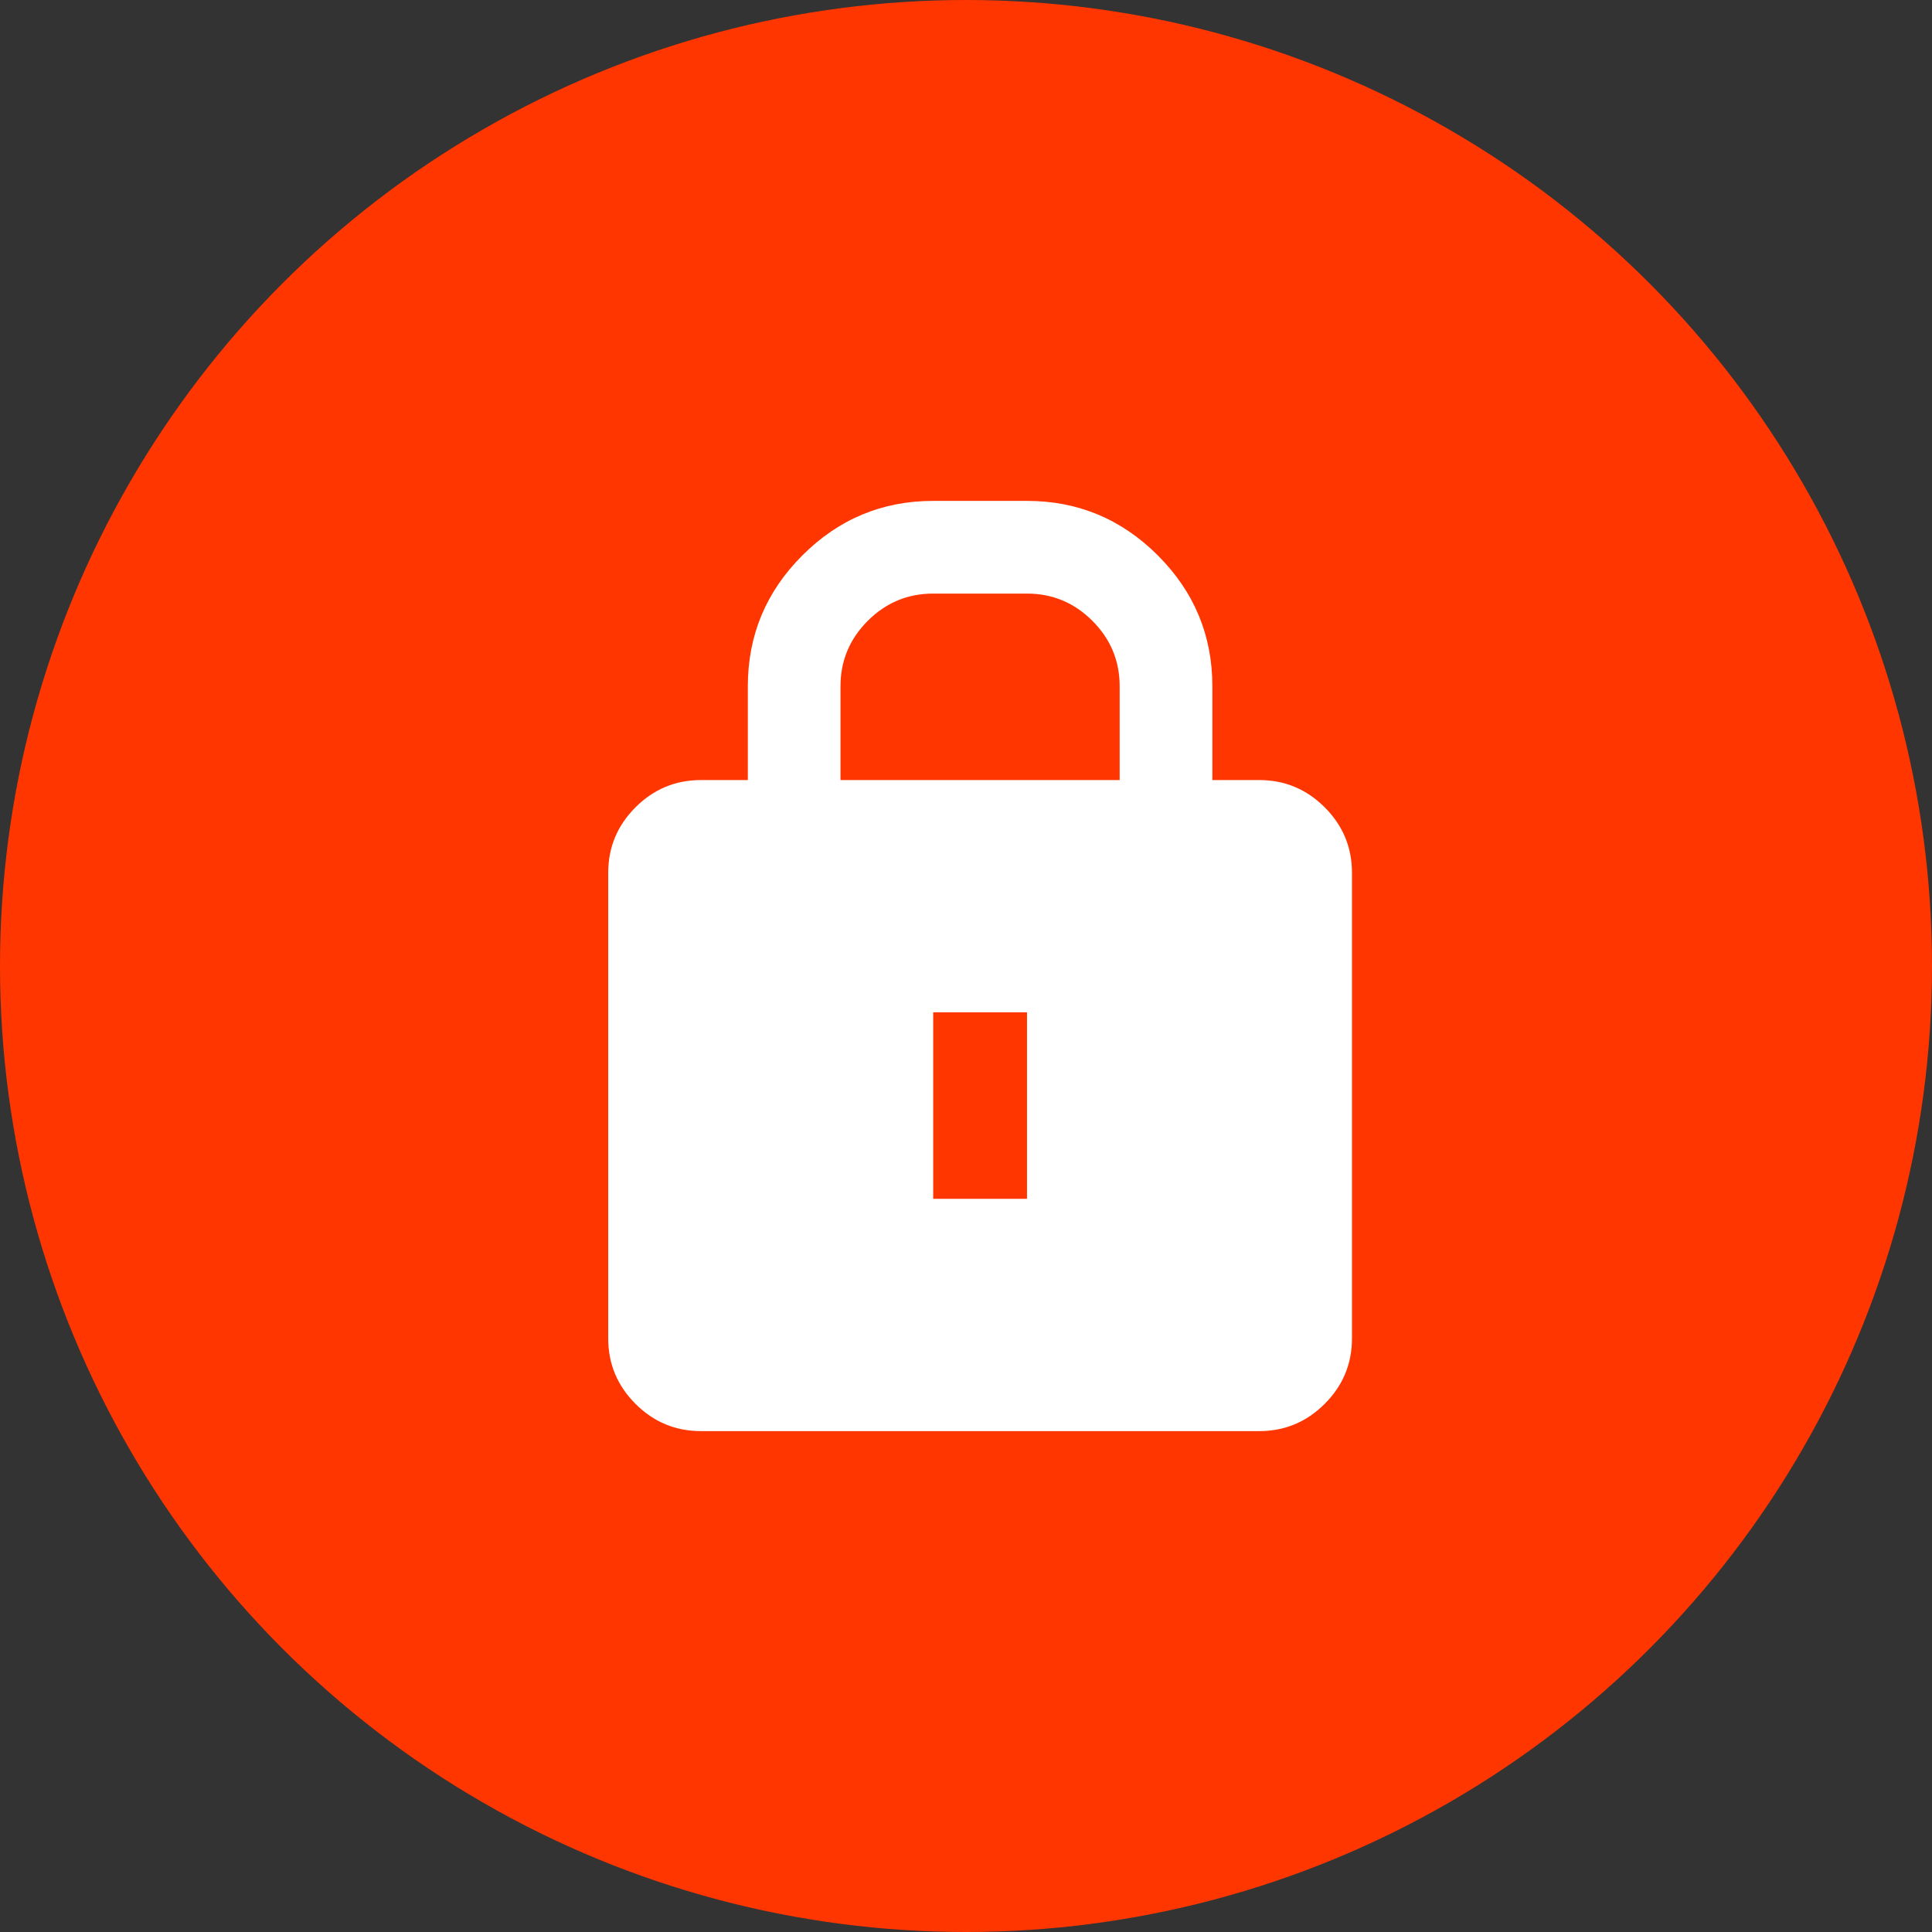 <?xml version="1.0" encoding="utf-8"?>
<svg xmlns="http://www.w3.org/2000/svg" width="54" height="54" viewBox="0 0 54 54">
  <rect x="0" y="0" width="54" height="54" fill="#333333" stroke="none"/>
  <g fill="none" fill-rule="evenodd">
    <circle cx="27" cy="27" r="27" fill="#FF3600"/>
    <path fill="#FFF" d="M35.197,21.803 L33.886,21.803 L33.886,19.182 C33.886,17.759 33.378,16.54 32.362,15.524 C31.346,14.508 30.127,14 28.705,14 L26.083,14 C24.661,14 23.442,14.508 22.426,15.524 C21.41,16.54 20.902,17.759 20.902,19.182 L20.902,21.803 L19.591,21.803 C18.88,21.803 18.27,22.057 17.762,22.565 C17.254,23.073 17,23.683 17,24.394 L17,37.409 C17,38.12 17.254,38.73 17.762,39.238 C18.27,39.746 18.88,40 19.591,40 L35.197,40 C35.908,40 36.518,39.746 37.026,39.238 C37.534,38.73 37.788,38.12 37.788,37.409 L37.788,24.394 C37.788,23.683 37.534,23.073 37.026,22.565 C36.518,22.057 35.908,21.803 35.197,21.803 Z M23.492,19.182 C23.492,18.47 23.746,17.861 24.254,17.353 C24.762,16.845 25.372,16.591 26.083,16.591 L28.705,16.591 C29.416,16.591 30.025,16.845 30.533,17.353 C31.041,17.861 31.295,18.47 31.295,19.182 L31.295,21.803 L23.492,21.803 L23.492,19.182 Z M28.705,33.508 L26.083,33.508 L26.083,28.295 L28.705,28.295 L28.705,33.508 Z"/>
  </g>
</svg>